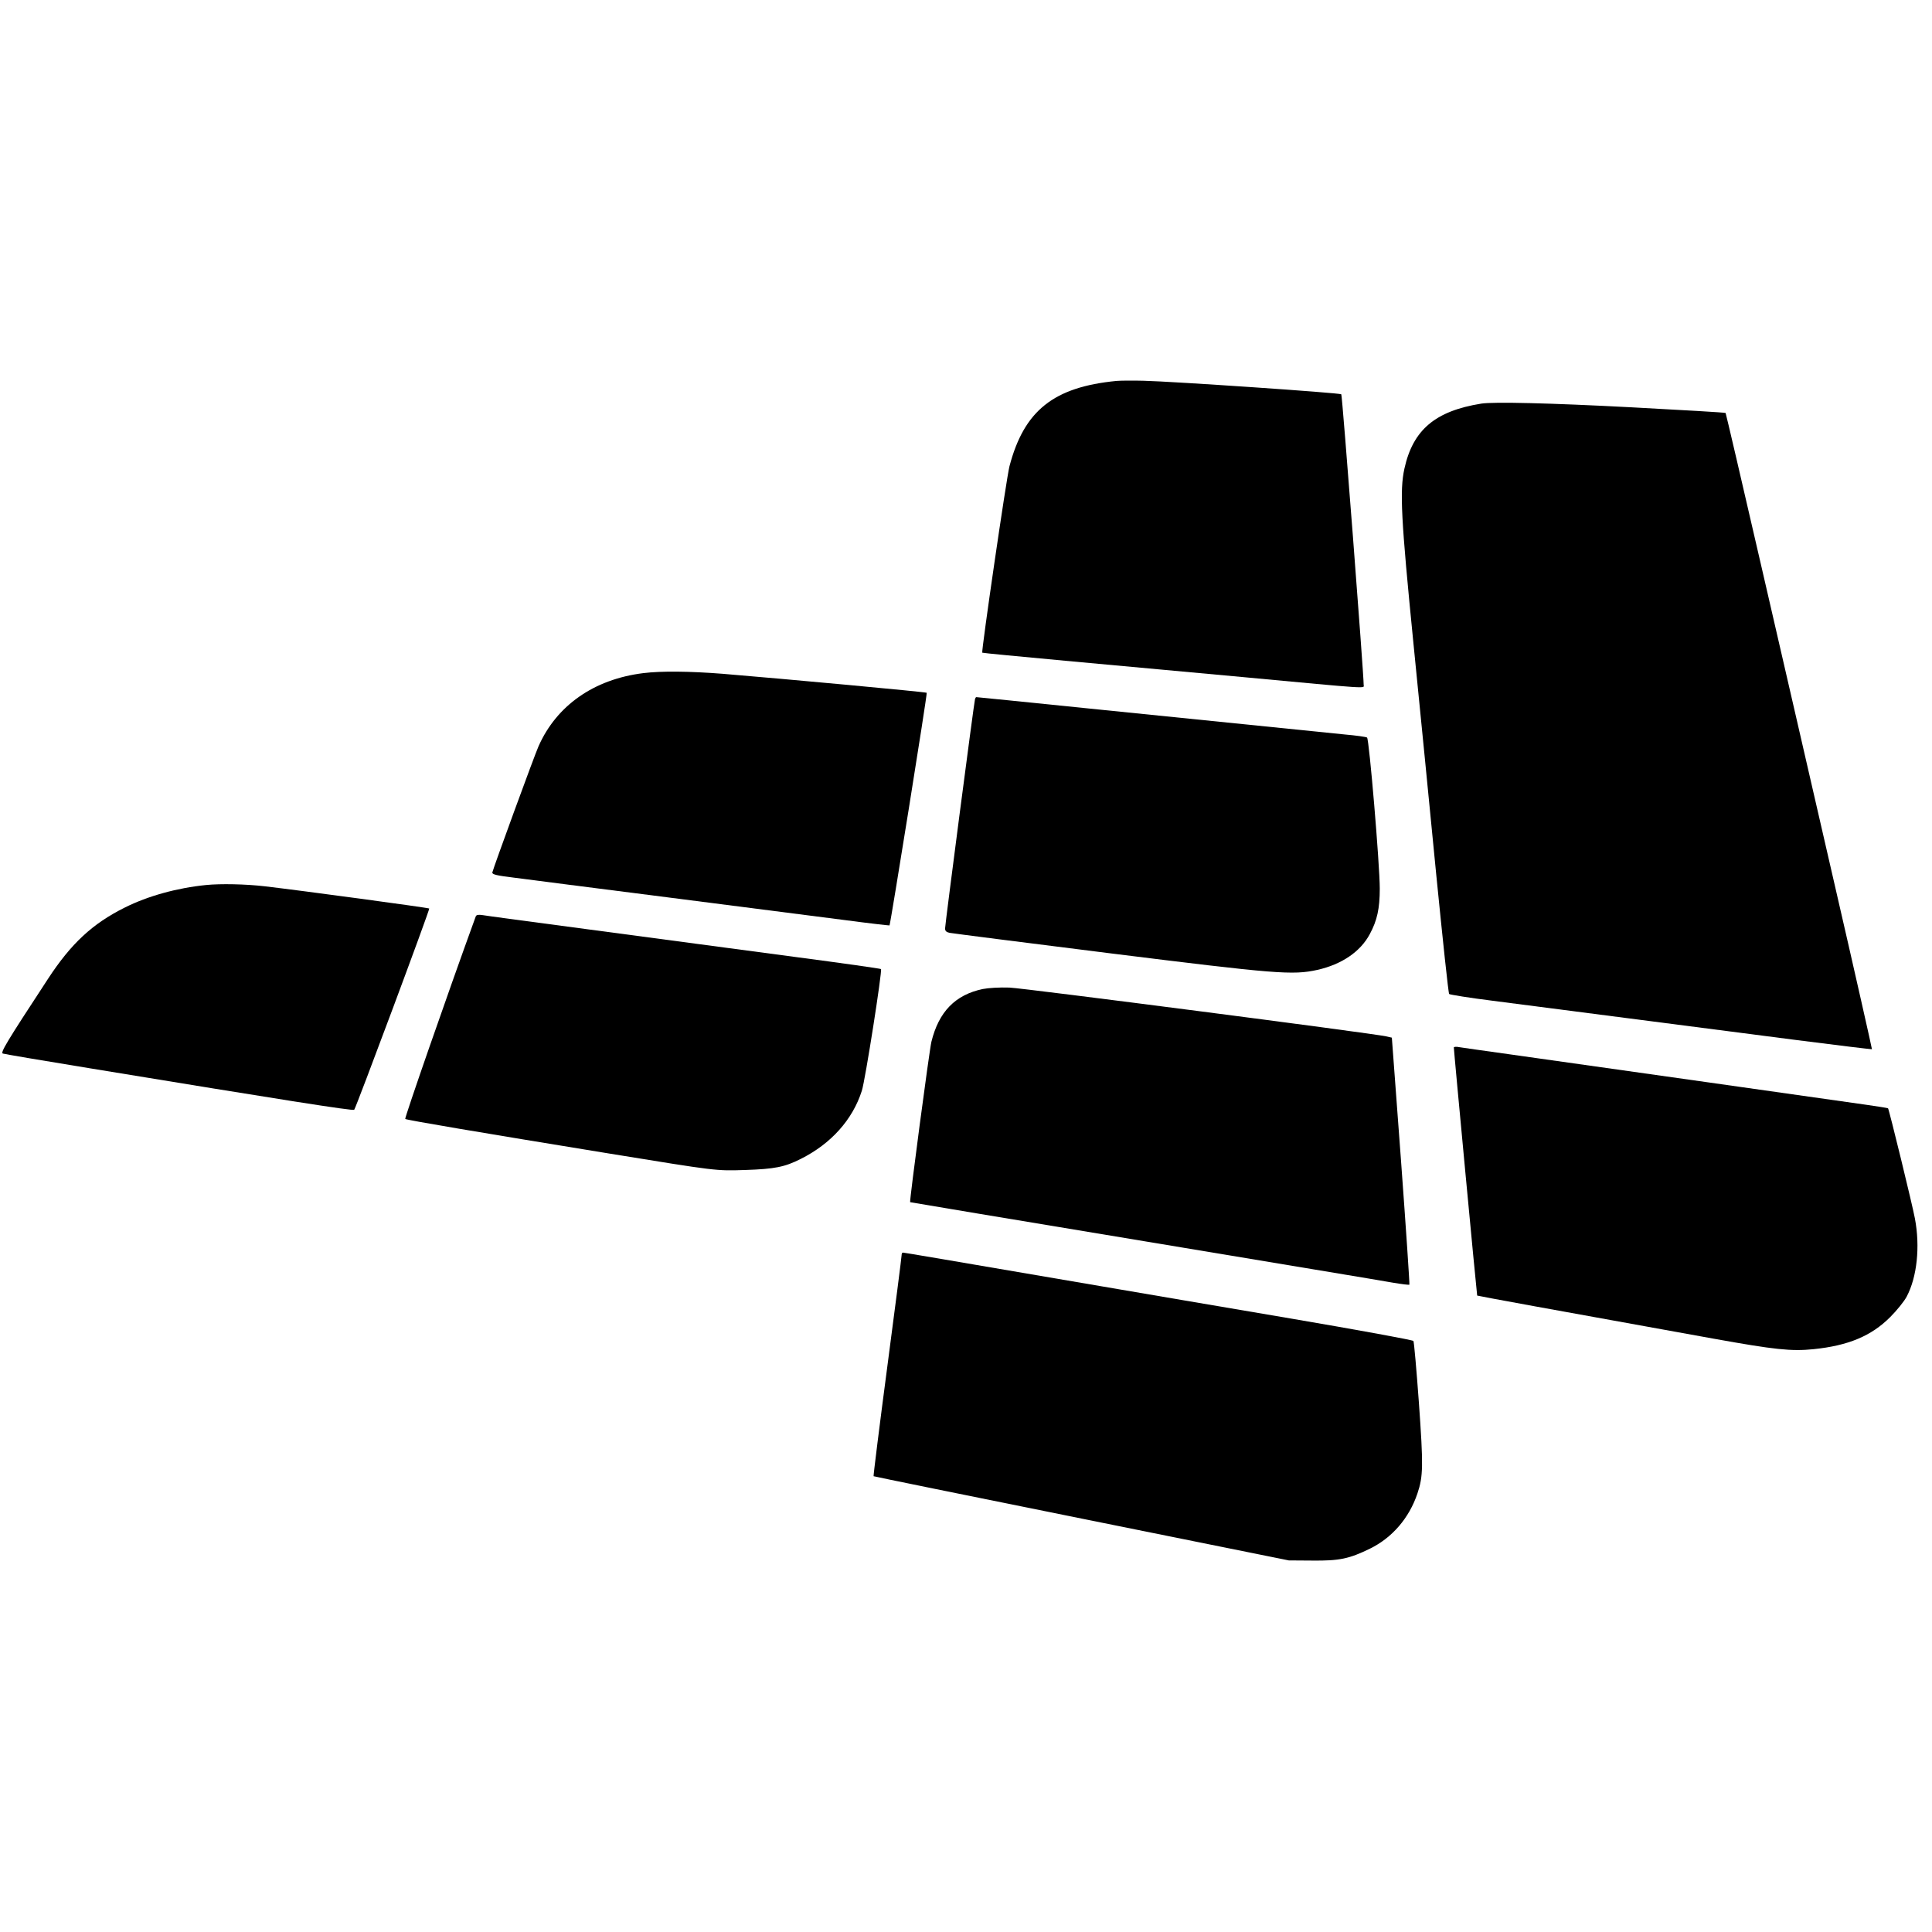 <?xml version="1.0" standalone="no"?>
<!DOCTYPE svg PUBLIC "-//W3C//DTD SVG 20010904//EN"
 "http://www.w3.org/TR/2001/REC-SVG-20010904/DTD/svg10.dtd">
<svg version="1.0" xmlns="http://www.w3.org/2000/svg"
 width="1200pt" height="1200pt" viewBox="0 0 1200 1200"
 preserveAspectRatio="xMidYMid meet">
<g transform="translate(0,1200) scale(0.1,-0.1)"
fill="#000000" stroke="none">
<path d="M6935 9634 c-391 -38 -574 -184 -665 -530 -19 -74 -176 -1152 -169
-1158 2 -2 234 -24 514 -50 281 -26 776 -71 1100 -101 814 -76 755 -72 755
-49 1 59 -133 1800 -139 1805 -8 9 -1051 80 -1226 84 -71 2 -148 1 -170 -1z"/>
<path d="M9200 9493 c-286 -46 -424 -163 -477 -404 -30 -137 -21 -309 56
-1084 39 -390 103 -1038 142 -1440 40 -401 75 -734 80 -739 4 -4 126 -24 271
-42 144 -19 524 -68 843 -109 319 -41 789 -102 1044 -135 256 -33 466 -58 468
-57 1 2 -103 464 -233 1028 -129 563 -334 1451 -454 1972 -120 521 -220 950
-222 952 -3 3 -264 18 -582 35 -512 27 -861 35 -936 23z"/>
<path d="M3995 7819 c-306 -38 -538 -201 -650 -454 -25 -56 -281 -756 -287
-784 -2 -12 25 -19 132 -32 74 -10 506 -65 960 -123 454 -58 948 -122 1099
-141 150 -20 275 -34 276 -33 6 9 236 1440 231 1445 -5 5 -879 86 -1268 118
-205 16 -381 18 -493 4z"/>
<path d="M6056 7658 c-6 -19 -186 -1400 -186 -1425 0 -15 8 -23 28 -27 15 -3
460 -60 988 -126 1043 -130 1143 -138 1297 -104 151 34 267 113 325 222 46 85
62 160 62 282 0 149 -66 931 -79 939 -6 4 -68 13 -138 19 -137 14 -510 52
-1596 162 -379 39 -691 70 -693 70 -3 0 -6 -6 -8 -12z"/>
<path d="M1280 6503 c-180 -18 -361 -68 -505 -140 -201 -100 -334 -224 -477
-443 -261 -398 -297 -459 -280 -464 9 -3 249 -44 532 -90 1212 -199 1643 -267
1650 -259 12 14 471 1245 466 1250 -5 5 -789 111 -1021 138 -119 14 -276 17
-365 8z"/>
<path d="M2955 6308 c-179 -492 -443 -1253 -438 -1258 8 -7 465 -84 1268 -215
671 -109 659 -108 845 -102 180 6 244 18 344 69 188 94 322 244 379 423 21 64
128 748 119 756 -4 3 -236 36 -517 73 -280 37 -557 74 -615 82 -58 8 -375 50
-705 94 -330 44 -617 82 -637 86 -27 4 -39 2 -43 -8z"/>
<path d="M6104 5857 c-171 -36 -273 -141 -319 -328 -13 -55 -137 -990 -132
-996 2 -1 655 -110 1452 -242 798 -133 1494 -248 1547 -258 54 -9 100 -15 102
-12 2 2 -21 348 -52 769 l-57 765 -35 8 c-92 20 -2248 299 -2340 303 -62 2
-130 -2 -166 -9z"/>
<path d="M9030 5494 c-1 -11 143 -1538 145 -1541 1 -2 471 -88 1470 -268 378
-68 481 -79 619 -65 216 22 359 82 476 199 42 42 88 99 103 128 64 121 84 309
51 484 -14 78 -161 680 -167 685 -1 2 -65 12 -142 23 -150 22 -1732 245 -2205
312 -157 22 -300 42 -317 45 -18 4 -33 2 -33 -2z"/>
<path d="M5600 4203 c0 -10 -40 -322 -89 -693 -49 -371 -87 -677 -85 -679 2
-2 583 -120 1291 -263 l1288 -260 145 -1 c169 -2 230 11 359 74 139 68 244
191 295 343 36 107 37 171 9 564 -15 205 -30 377 -34 383 -3 6 -348 69 -765
140 -417 71 -943 160 -1169 199 -971 166 -1230 210 -1237 210 -5 0 -8 -8 -8
-17z"/>
</g>
</svg>

